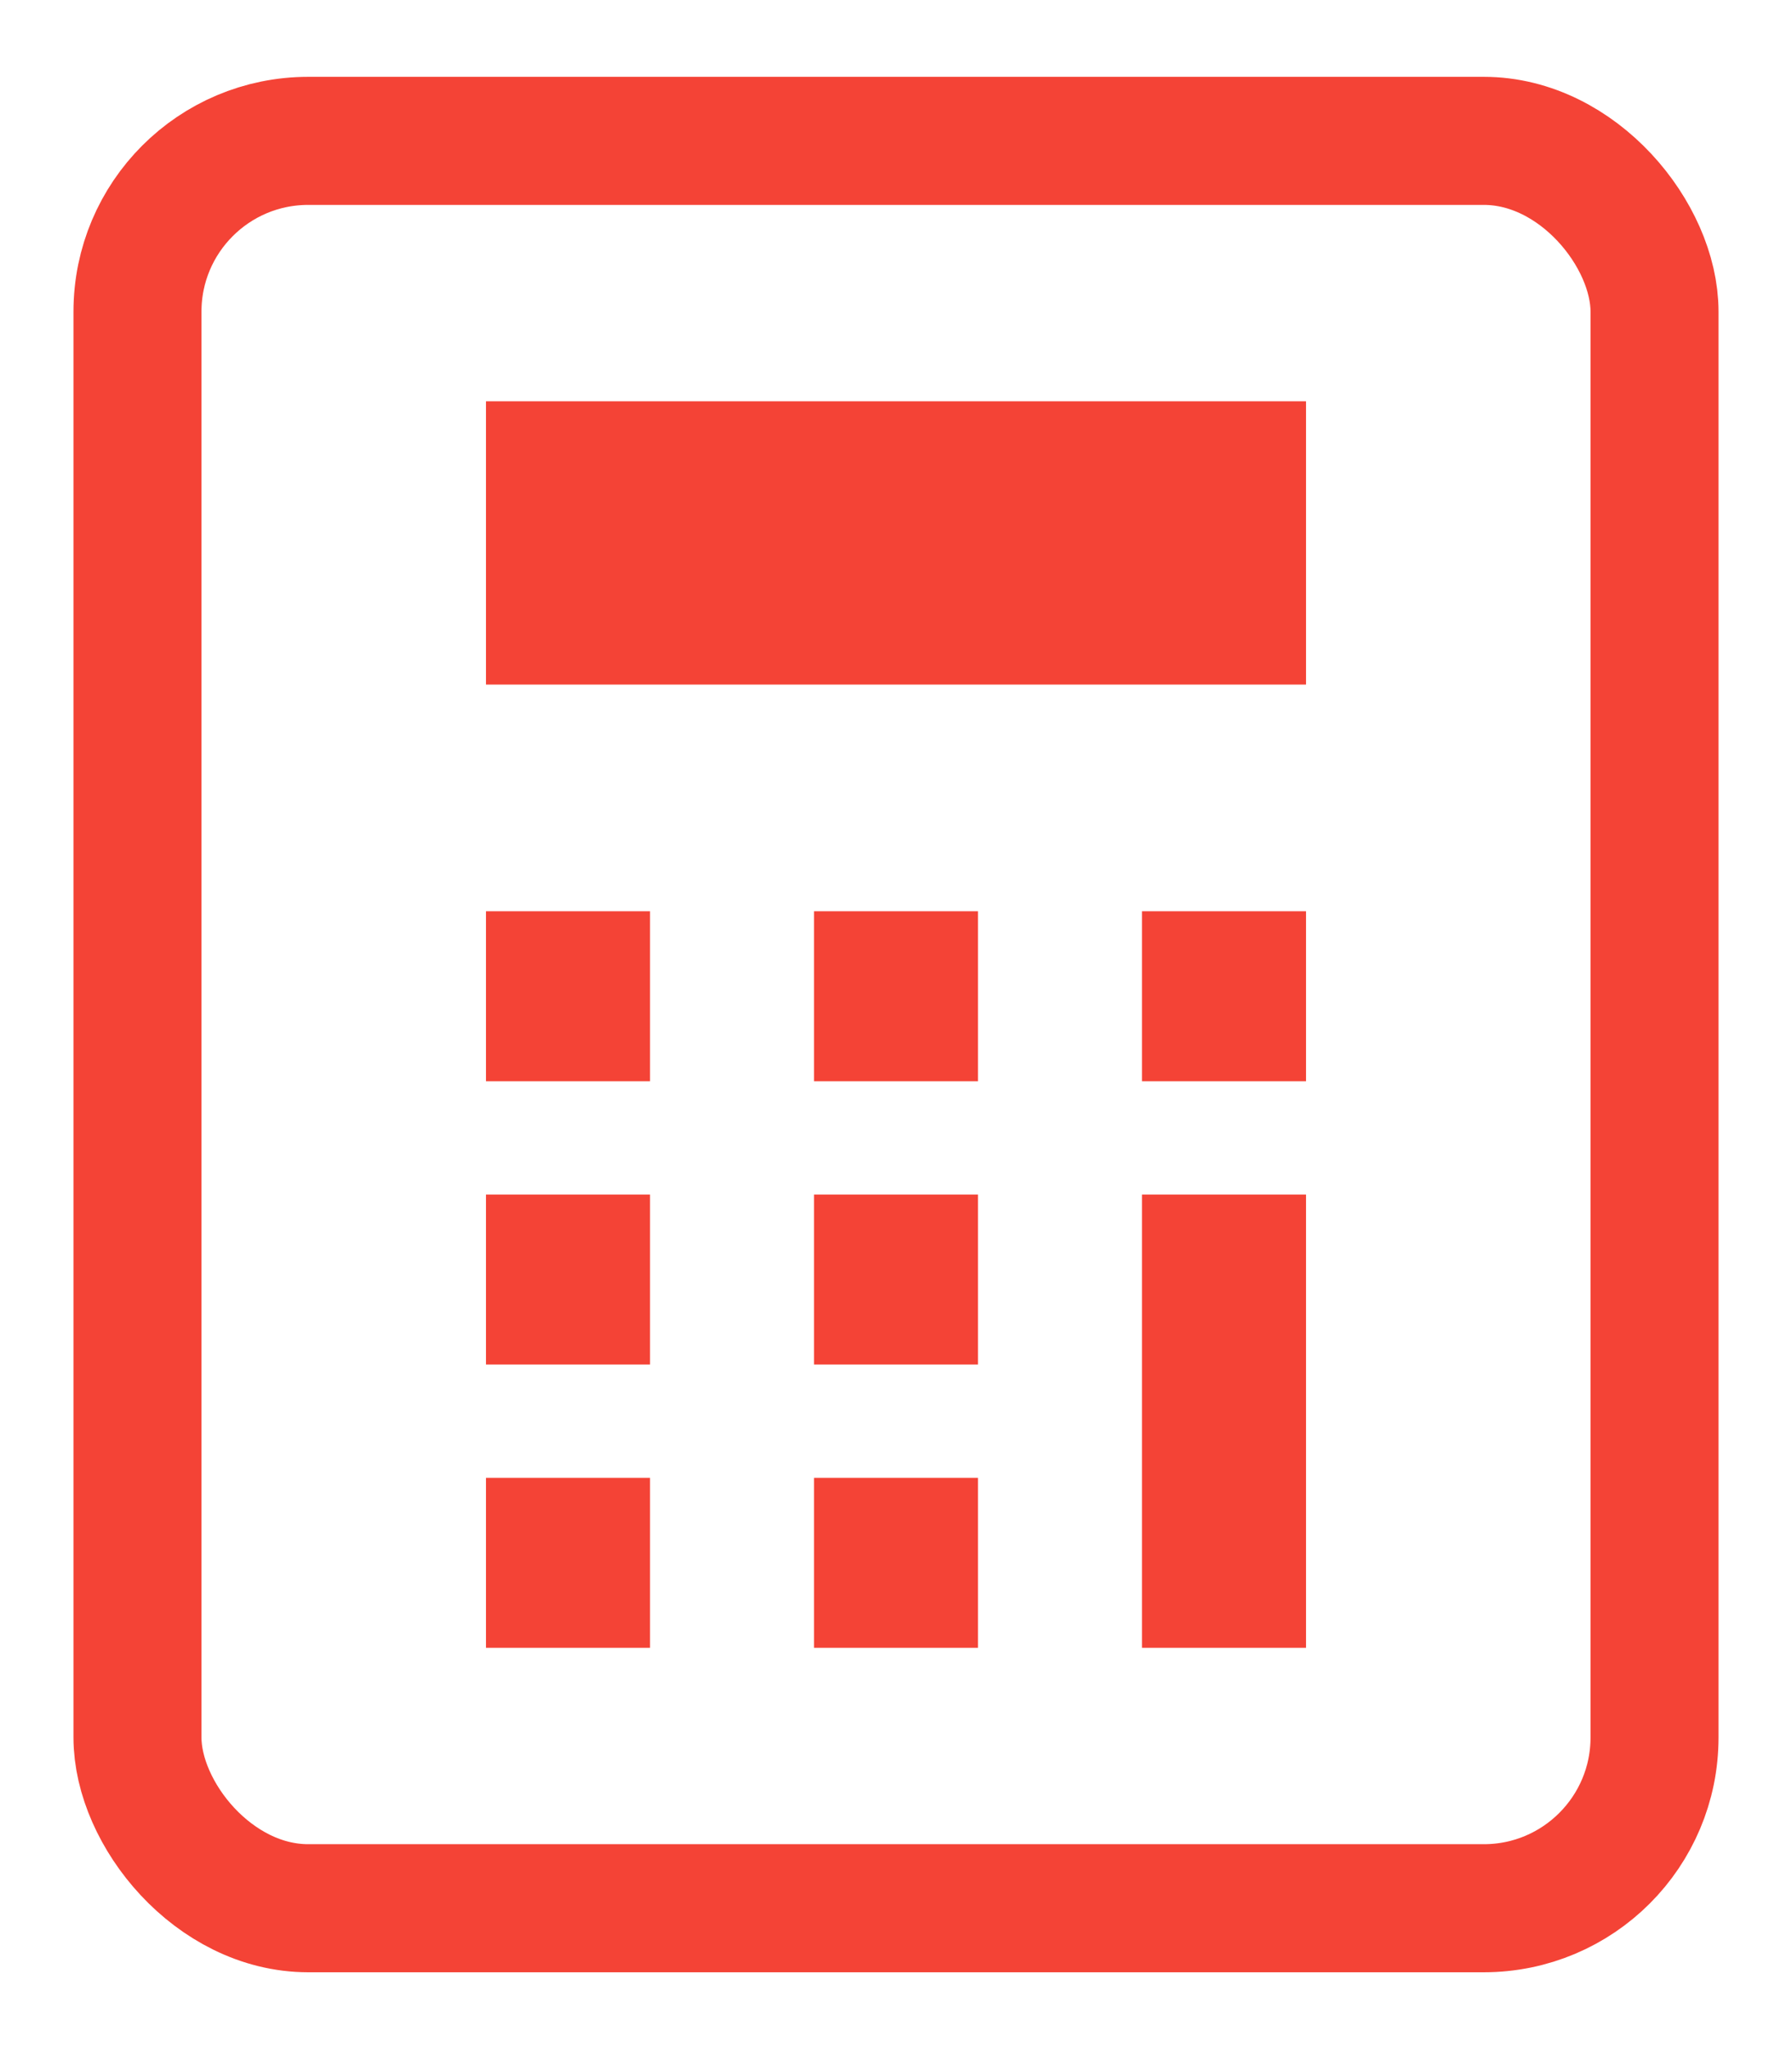 <svg width="21" height="24" viewBox="0 0 21 24" fill="none" xmlns="http://www.w3.org/2000/svg">
<g clip-path="url(#clip0_1462_22039)">
<rect x="1.611" y="1.65" width="17.778" height="20.7" rx="2" stroke="#F44336" stroke-width="1.5"/>
<path d="M7.617 17.309H5.695V19.3H7.617V17.309Z" fill="#F44336"/>
<path d="M7.617 13.991H5.695V15.982H7.617V13.991Z" fill="#F44336"/>
<path d="M7.617 10.673H5.695V12.664H7.617V10.673Z" fill="#F44336"/>
<path d="M11.461 17.309H9.539V19.3H11.461V17.309Z" fill="#F44336"/>
<path d="M11.461 13.991H9.539V15.982H11.461V13.991Z" fill="#F44336"/>
<path d="M11.461 10.673H9.539V12.664H11.461V10.673Z" fill="#F44336"/>
<path d="M15.305 13.991H13.383V19.3H15.305V13.991Z" fill="#F44336"/>
<path d="M15.305 10.673H13.383V12.664H15.305V10.673Z" fill="#F44336"/>
<path d="M15.305 4.7H5.695V8.018H15.305V4.7Z" fill="#F44336"/>
</g>
<defs>
<clipPath id="clip0_1462_22039">
<rect width="20" height="23" fill="white" transform="translate(0.5 0.5)"/>
</clipPath>
</defs>
</svg>
